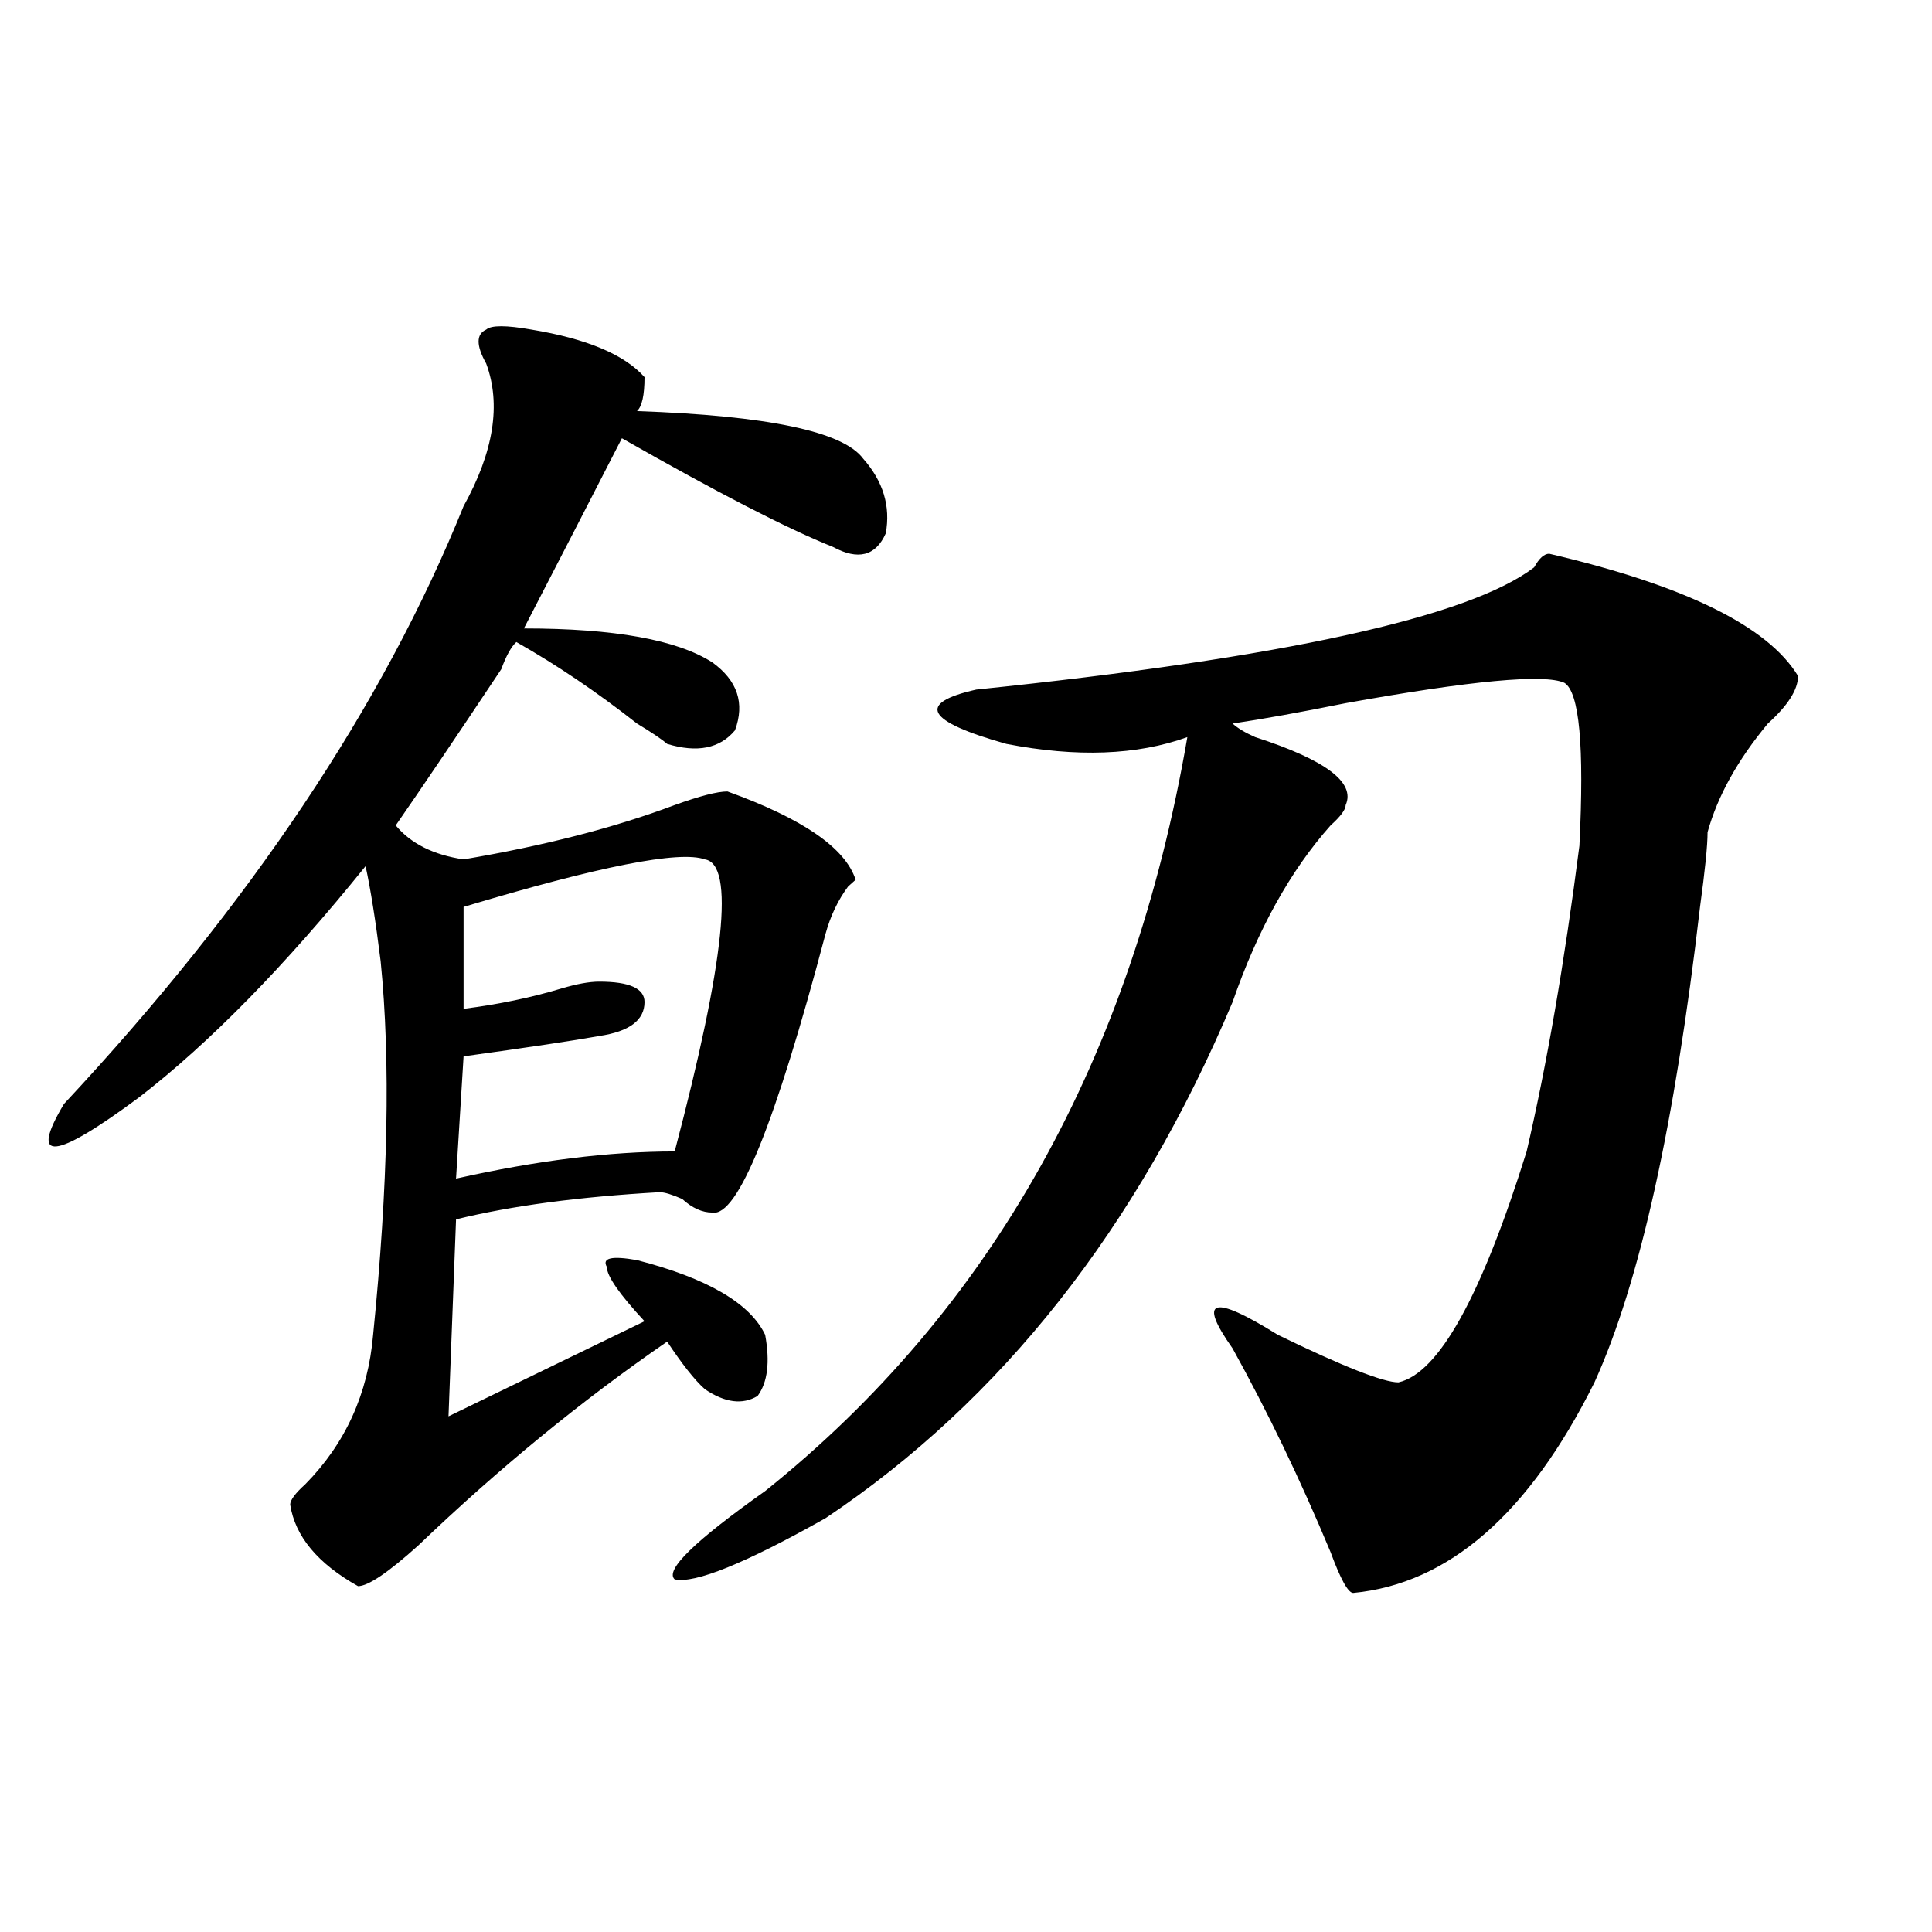 <?xml version="1.0" encoding="utf-8"?>
<!-- Generator: Adobe Illustrator 16.0.0, SVG Export Plug-In . SVG Version: 6.00 Build 0)  -->
<!DOCTYPE svg PUBLIC "-//W3C//DTD SVG 1.1//EN" "http://www.w3.org/Graphics/SVG/1.1/DTD/svg11.dtd">
<svg version="1.1" id="图层_1" xmlns="http://www.w3.org/2000/svg" xmlns:xlink="http://www.w3.org/1999/xlink" x="0px" y="0px"
	 width="1000px" height="1000px" viewBox="0 0 1000 1000" enable-background="new 0 0 1000 1000" xml:space="preserve">
<path d="M275.066,170.594c28.597,4.724,48.108,12.909,58.535,24.609c0,9.394-1.341,15.271-3.902,17.578
	c67.62,2.362,106.644,10.547,117.07,24.609c10.366,11.755,14.269,24.609,11.707,38.672c-5.243,11.755-14.329,14.063-27.316,7.031
	c-23.414-9.339-59.876-28.125-109.266-56.25c-15.609,30.487-32.56,63.281-50.73,98.438c46.828,0,79.327,5.878,97.559,17.578
	c12.987,9.394,16.89,21.094,11.707,35.156c-7.805,9.394-19.512,11.755-35.121,7.031c-2.622-2.308-7.805-5.823-15.609-10.547
	c-20.853-16.37-41.646-30.433-62.438-42.188c-2.622,2.362-5.243,7.031-7.805,14.063c-23.414,35.156-41.646,62.128-54.633,80.859
	c7.805,9.394,19.512,15.271,35.121,17.578c41.585-7.031,78.047-16.37,109.266-28.125c12.987-4.669,22.073-7.031,27.316-7.031
	c39.023,14.063,61.097,29.333,66.34,45.703l-3.902,3.516c-5.243,7.031-9.146,15.271-11.707,24.609
	c-26.036,98.438-45.548,146.503-58.535,144.141c-5.243,0-10.427-2.308-15.609-7.031c-5.243-2.308-9.146-3.516-11.707-3.516
	c-41.646,2.362-76.767,7.031-105.363,14.063l-3.902,101.953l101.461-49.219c-13.048-14.063-19.512-23.401-19.512-28.125
	c-2.622-4.669,2.562-5.823,15.609-3.516c36.401,9.394,58.535,22.302,66.34,38.672c2.562,14.063,1.28,24.609-3.902,31.641
	c-7.805,4.724-16.95,3.516-27.316-3.516c-5.243-4.669-11.707-12.854-19.512-24.609c-44.267,30.487-87.192,65.644-128.777,105.469
	c-15.609,14.063-26.036,21.094-31.219,21.094c-20.853-11.7-32.56-25.763-35.121-42.188c0-2.308,2.562-5.823,7.805-10.547
	c20.792-21.094,32.499-46.856,35.121-77.344c7.805-77.344,9.085-141.778,3.902-193.359c-2.622-21.094-5.243-37.464-7.805-49.219
	c-41.646,51.581-80.669,91.406-117.07,119.531c-44.267,32.849-57.255,34.003-39.023,3.516
	C129.339,468.269,198.3,365.161,239.945,262c15.609-28.125,19.512-52.734,11.707-73.828c-5.243-9.339-5.243-15.216,0-17.578
	C254.214,168.286,262.019,168.286,275.066,170.594z M364.82,444.813c-13.048-4.669-54.633,3.516-124.875,24.609v52.734
	c18.171-2.308,35.121-5.823,50.73-10.547c7.805-2.308,14.269-3.516,19.512-3.516c15.609,0,23.414,3.516,23.414,10.547
	c0,9.394-7.805,15.271-23.414,17.578c-13.048,2.362-36.462,5.878-70.242,10.547l-3.902,63.281
	c41.585-9.339,79.327-14.063,113.168-14.063C375.187,497.547,380.43,447.175,364.82,444.813z M801.883,286.609
	c70.242,16.425,113.168,37.519,128.777,63.281c0,7.031-5.243,15.271-15.609,24.609c-15.609,18.786-26.036,37.519-31.219,56.25
	c0,7.031-1.341,19.94-3.902,38.672c-13.048,112.5-31.219,194.567-54.633,246.094c-33.841,68.005-75.485,104.26-124.875,108.984
	c-2.622,0-6.524-7.031-11.707-21.094c-15.609-37.464-32.56-72.62-50.73-105.469c-18.231-25.763-10.427-28.125,23.414-7.031
	c33.78,16.425,54.633,24.609,62.438,24.609c20.792-4.669,42.926-44.495,66.34-119.531c10.366-44.495,19.512-97.229,27.316-158.203
	c2.562-51.526,0-79.651-7.805-84.375c-10.427-4.669-48.169-1.153-113.168,10.547c-23.414,4.724-42.926,8.239-58.535,10.547
	c2.562,2.362,6.464,4.724,11.707,7.031c36.401,11.755,52.011,23.456,46.828,35.156c0,2.362-2.622,5.878-7.805,10.547
	c-20.853,23.456-37.743,53.942-50.73,91.406c-49.45,117.224-119.692,206.269-210.727,267.188
	c-41.646,23.456-67.681,33.947-78.047,31.641c-5.243-4.725,10.366-19.886,46.828-45.703
	c117.07-93.714,189.874-223.792,218.531-390.234c-26.036,9.394-57.255,10.547-93.656,3.516
	c-41.646-11.7-46.828-21.094-15.609-28.125c158.655-16.37,254.933-37.464,288.773-63.281
	C796.64,288.972,799.261,286.609,801.883,286.609z"/>
</svg>
